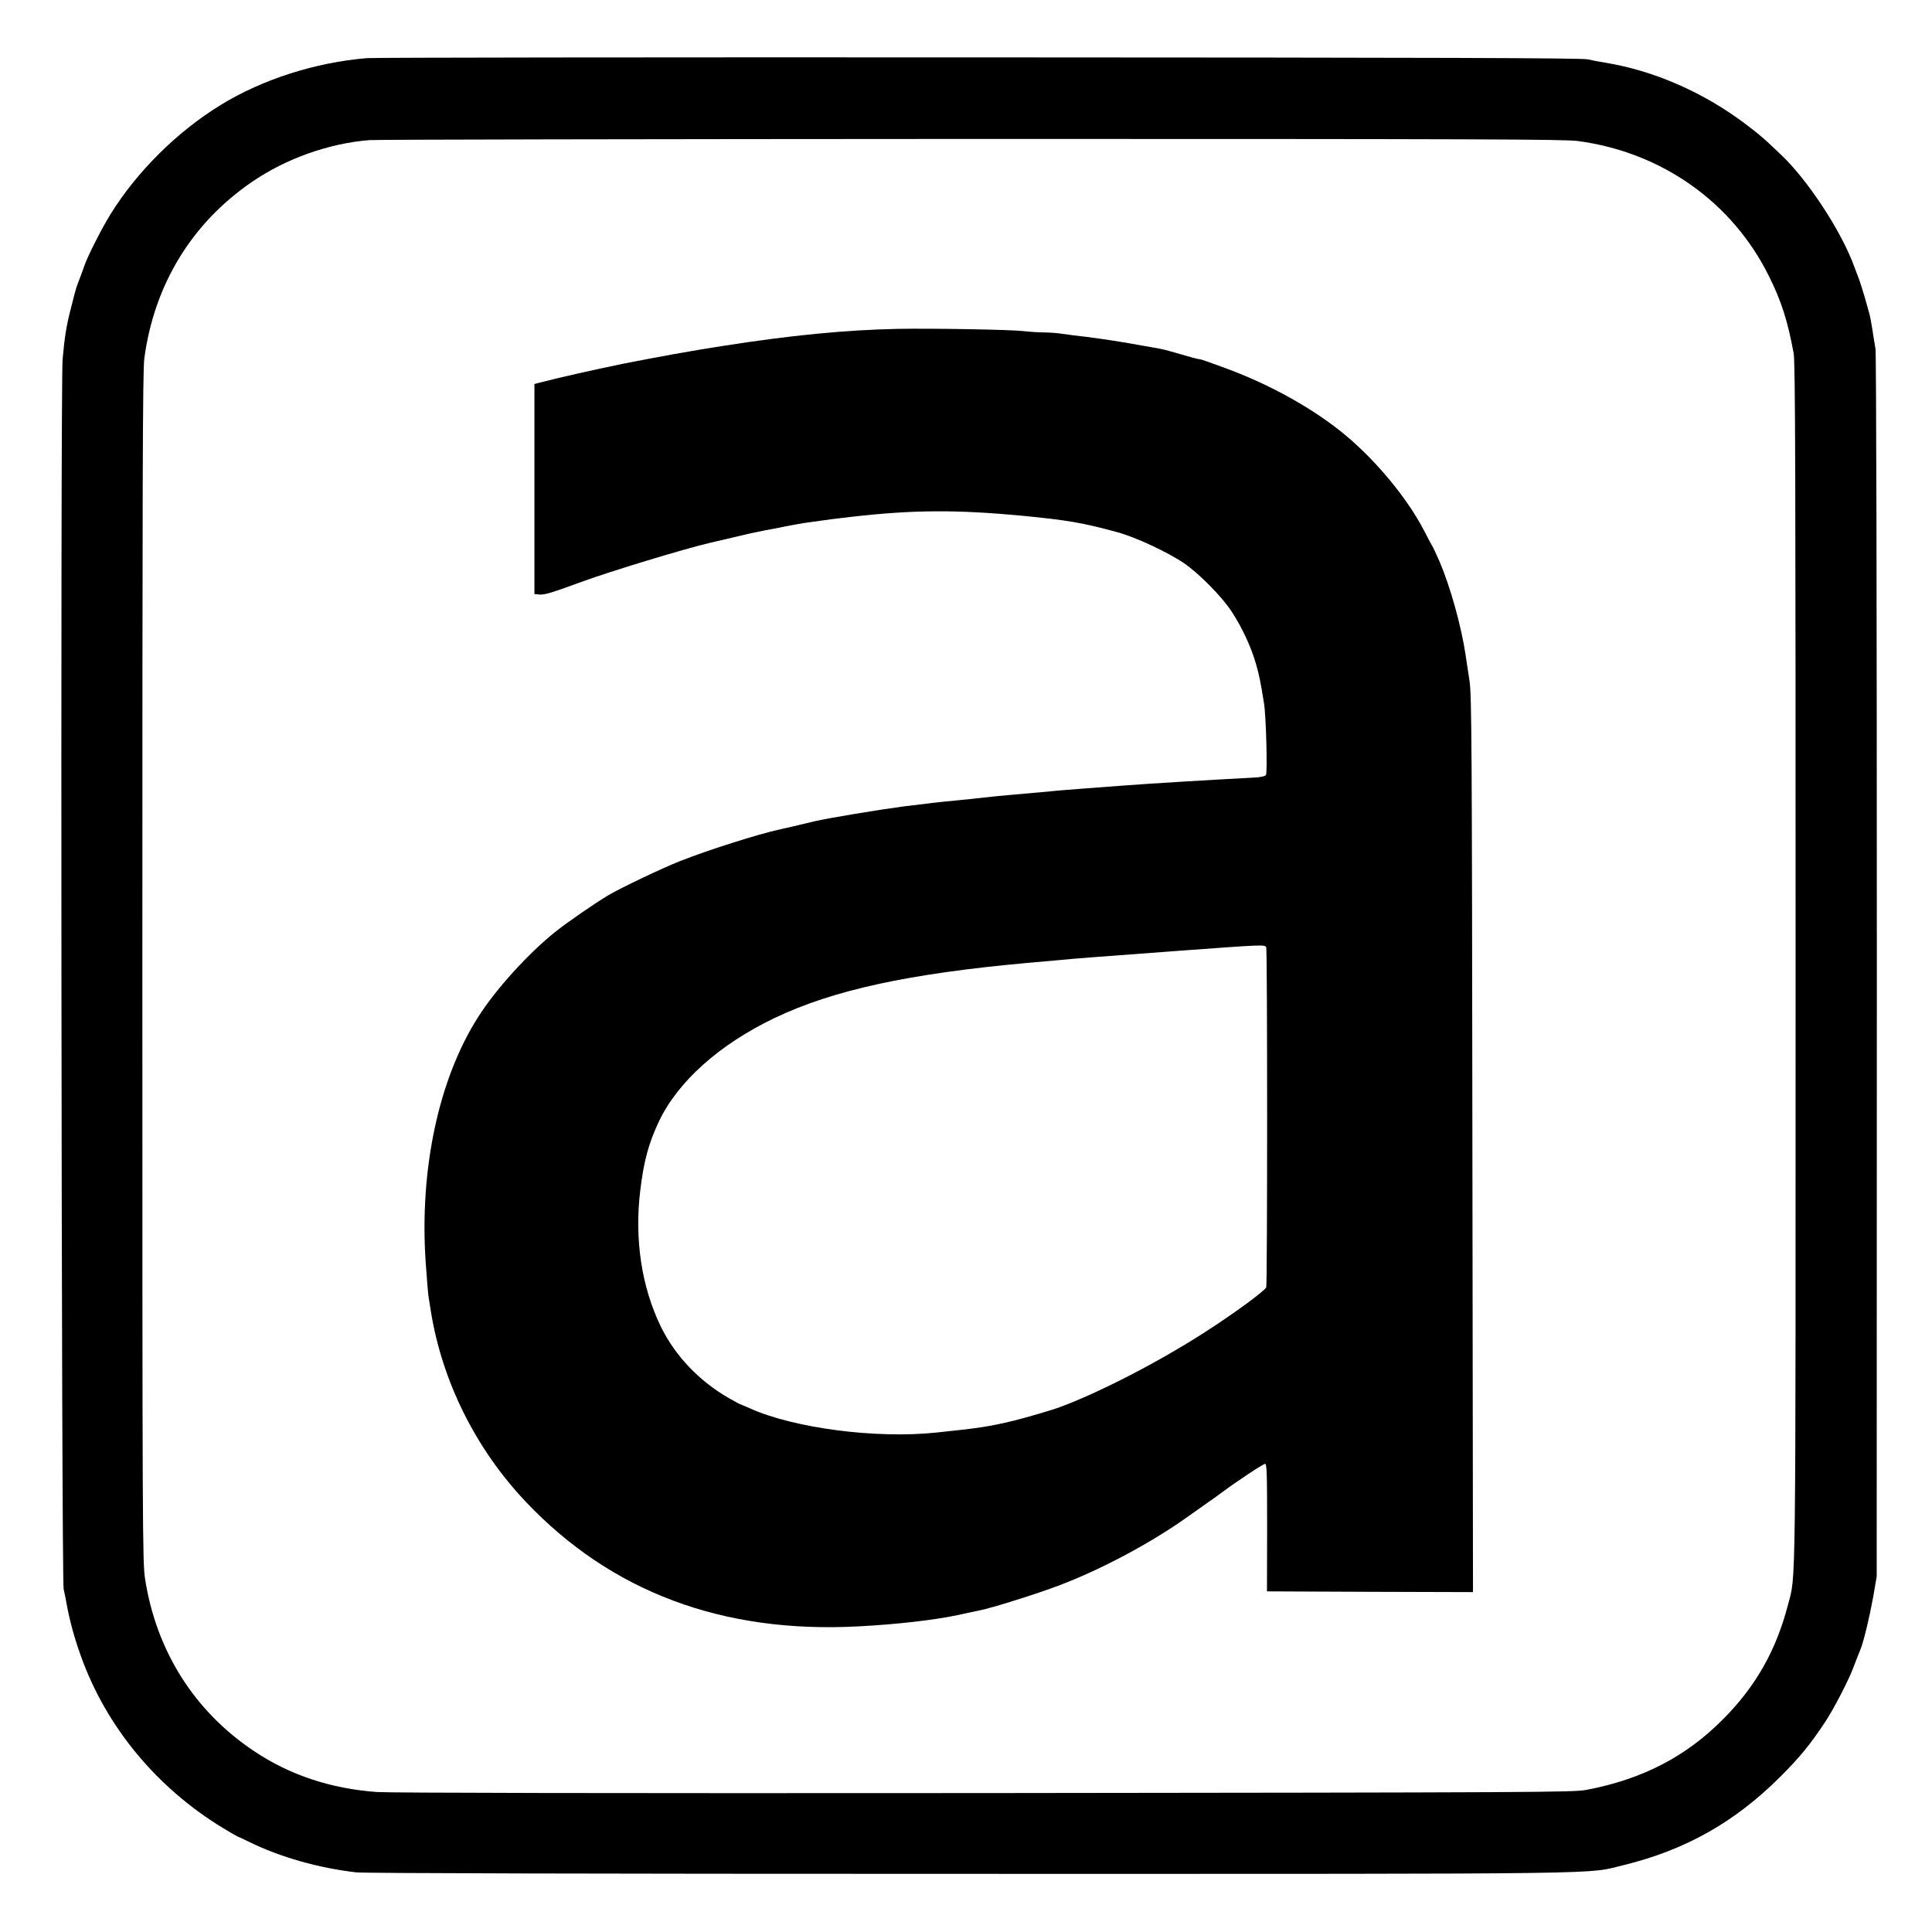 <?xml version="1.0" standalone="no"?>
<!DOCTYPE svg PUBLIC "-//W3C//DTD SVG 20010904//EN"
 "http://www.w3.org/TR/2001/REC-SVG-20010904/DTD/svg10.dtd">
<svg version="1.0" xmlns="http://www.w3.org/2000/svg"
 width="1296pt" height="1296pt" viewBox="0 0 1296 1296"
 preserveAspectRatio="xMidYMid meet">
<g transform="translate(0,1296) scale(0.1,-0.1)"
fill="#000000" stroke="none">
<path d="M2460 12570 c-344 -29 -696 -141 -976 -312 -292 -178 -564 -447 -742
-734 -59 -95 -153 -280 -175 -344 -8 -25 -25 -69 -36 -98 -12 -29 -25 -70 -30
-90 -5 -20 -19 -73 -30 -118 -26 -102 -38 -179 -51 -324 -15 -167 -8 -8189 7
-8250 6 -25 16 -76 23 -115 17 -94 51 -220 93 -335 169 -473 509 -884 955
-1154 51 -31 95 -56 97 -56 2 0 37 -16 77 -36 209 -102 461 -174 718 -204 54
-6 1517 -10 4115 -10 4433 0 4127 -4 4392 60 410 101 740 287 1044 590 132
132 202 217 303 370 58 88 152 270 185 355 29 77 36 93 51 130 22 54 61 218
86 355 l23 135 1 4091 c0 2512 -4 4112 -9 4145 -6 30 -15 88 -21 129 -7 41
-15 89 -20 105 -5 17 -14 50 -21 75 -14 53 -47 157 -59 185 -4 11 -14 36 -21
55 -86 239 -317 590 -498 758 -20 19 -58 55 -86 81 -27 26 -95 81 -150 122
-282 212 -613 356 -940 409 -33 5 -85 15 -115 22 -42 9 -1016 12 -4075 13
-2211 1 -4063 -1 -4115 -5z m8125 -556 c561 -75 1034 -409 1280 -904 85 -170
127 -303 167 -520 11 -62 13 -767 13 -4100 0 -4338 3 -4086 -51 -4295 -79
-304 -215 -546 -434 -766 -250 -253 -544 -405 -920 -476 -90 -16 -312 -17
-4035 -21 -2556 -2 -3988 1 -4077 7 -312 23 -584 114 -825 275 -399 267 -655
671 -730 1156 -17 109 -18 323 -18 4100 0 3250 2 4003 13 4085 66 494 317 907
721 1184 229 157 513 258 786 281 49 4 1870 7 4045 8 3426 0 3970 -2 4065 -14z"/>
<path d="M6025 10754 c-350 -7 -723 -43 -1185 -116 -201 -31 -433 -73 -660
-118 -185 -38 -430 -93 -545 -123 l-50 -13 0 -705 0 -704 34 -3 c34 -3 78 10
291 88 183 67 672 216 850 258 67 16 220 52 265 62 22 5 65 14 95 20 30 5 91
17 135 26 44 9 105 20 135 25 174 25 216 30 330 43 406 46 694 48 1140 6 298
-29 401 -46 635 -110 119 -32 335 -132 446 -207 101 -69 255 -224 322 -327 67
-102 130 -236 162 -349 22 -76 30 -115 54 -264 14 -84 24 -465 13 -482 -6 -8
-35 -15 -78 -17 -269 -14 -703 -40 -884 -54 -69 -5 -188 -14 -265 -20 -77 -6
-183 -14 -235 -20 -52 -5 -153 -14 -225 -20 -71 -6 -164 -15 -205 -20 -41 -5
-127 -14 -190 -20 -110 -10 -165 -17 -352 -40 -159 -21 -504 -78 -593 -99 -81
-20 -220 -52 -235 -55 -139 -30 -475 -136 -670 -213 -112 -44 -394 -178 -477
-227 -91 -54 -272 -179 -353 -243 -184 -146 -404 -388 -523 -576 -265 -416
-395 -1025 -351 -1652 8 -110 16 -211 19 -225 2 -14 9 -56 15 -95 76 -472 301
-924 637 -1279 572 -604 1318 -884 2228 -836 256 13 509 42 670 76 66 15 131
28 145 31 86 17 388 112 535 168 285 108 616 285 860 459 44 31 104 73 133 94
30 20 72 51 95 68 112 83 280 194 293 194 12 0 14 -58 14 -427 l-1 -428 691
-3 691 -2 -4 3002 c-3 2692 -5 3014 -19 3108 -9 58 -21 138 -27 179 -29 193
-102 454 -173 621 -23 52 -45 100 -49 105 -4 6 -30 54 -58 109 -110 211 -312
457 -520 632 -207 174 -496 337 -793 448 -97 36 -182 66 -188 66 -12 0 -54 11
-205 55 -27 8 -77 19 -110 24 -33 6 -123 21 -200 35 -77 13 -187 29 -245 36
-58 6 -132 16 -166 21 -33 5 -87 9 -120 9 -33 0 -95 4 -139 9 -85 10 -605 19
-840 15z m2469 -4150 c8 -20 8 -2252 0 -2279 -6 -22 -223 -181 -411 -301 -310
-200 -708 -405 -973 -503 -53 -20 -239 -74 -310 -91 -165 -40 -234 -50 -522
-80 -403 -42 -952 30 -1246 162 -34 15 -64 28 -66 28 -3 0 -37 19 -78 42 -198
114 -359 283 -454 477 -130 266 -179 587 -139 916 24 198 55 312 124 460 127
269 406 519 779 697 390 186 895 296 1687 368 66 6 167 15 225 20 102 10 191
17 785 61 587 43 591 44 599 23z"/>
</g>
</svg>
